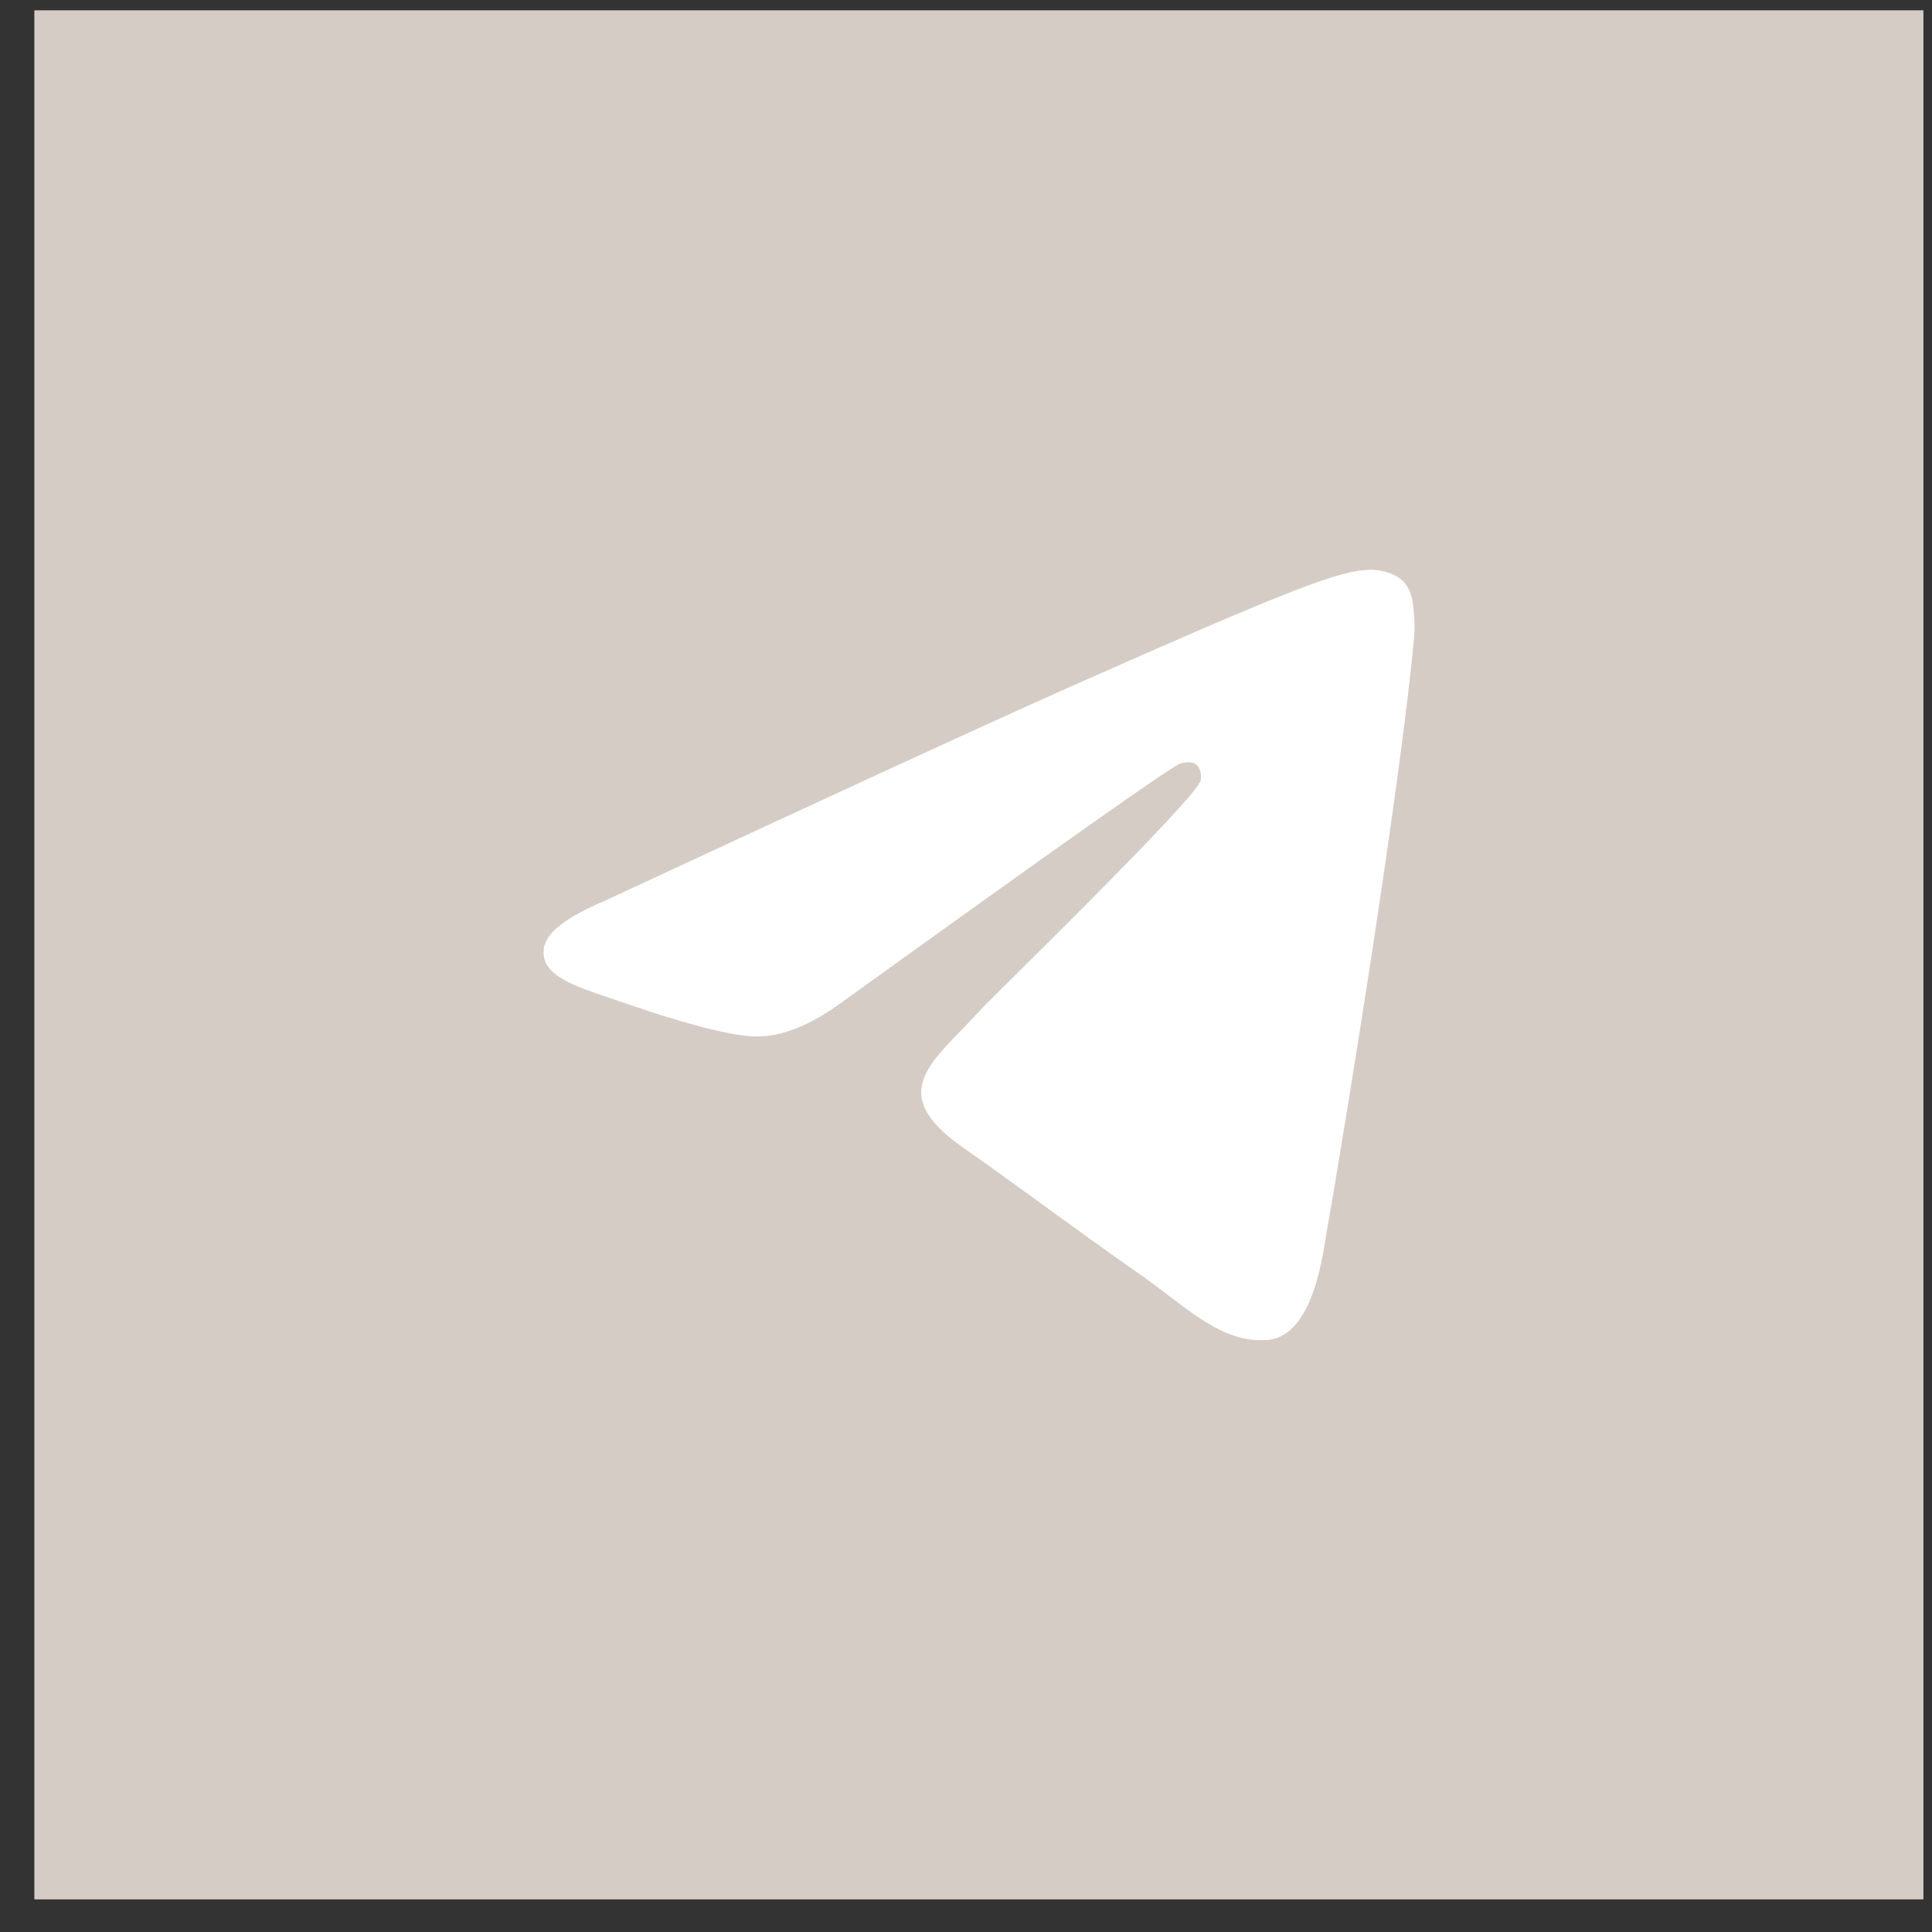 <?xml version="1.0" encoding="UTF-8"?> <svg xmlns="http://www.w3.org/2000/svg" width="50" height="50" viewBox="0 0 50 50" fill="none"><rect x="0" y="0" width="50" height="50" fill="#333333" stroke="none"/><rect width="48.889" height="48.889" transform="translate(0.889 0.267)" fill="#D5CCC5"></rect><mask id="mask0_90_369" style="mask-type:alpha" maskUnits="userSpaceOnUse" x="9" y="7" width="33" height="35"><rect x="9.232" y="7.524" width="32.202" height="34.375" fill="#C4C4C4"></rect></mask><g mask="url(#mask0_90_369)"><path d="M15.616 23.329C21.667 20.515 25.702 18.66 27.721 17.764C33.485 15.205 34.683 14.76 35.464 14.745C35.635 14.742 36.019 14.788 36.268 15.003C36.478 15.185 36.536 15.431 36.563 15.603C36.591 15.775 36.625 16.168 36.598 16.475C36.286 19.978 34.934 28.48 34.246 32.404C33.955 34.064 33.383 34.621 32.828 34.675C31.622 34.793 30.707 33.825 29.54 33.008C27.713 31.73 26.681 30.934 24.907 29.687C22.858 28.245 24.187 27.453 25.355 26.158C25.66 25.819 30.971 20.663 31.074 20.195C31.087 20.137 31.099 19.919 30.977 19.804C30.856 19.689 30.677 19.728 30.548 19.759C30.364 19.804 27.446 21.863 21.792 25.936C20.964 26.543 20.214 26.839 19.541 26.824C18.8 26.806 17.375 26.376 16.315 26.009C15.015 25.558 13.982 25.319 14.072 24.553C14.119 24.154 14.633 23.746 15.616 23.329Z" fill="white"></path></g></svg> 